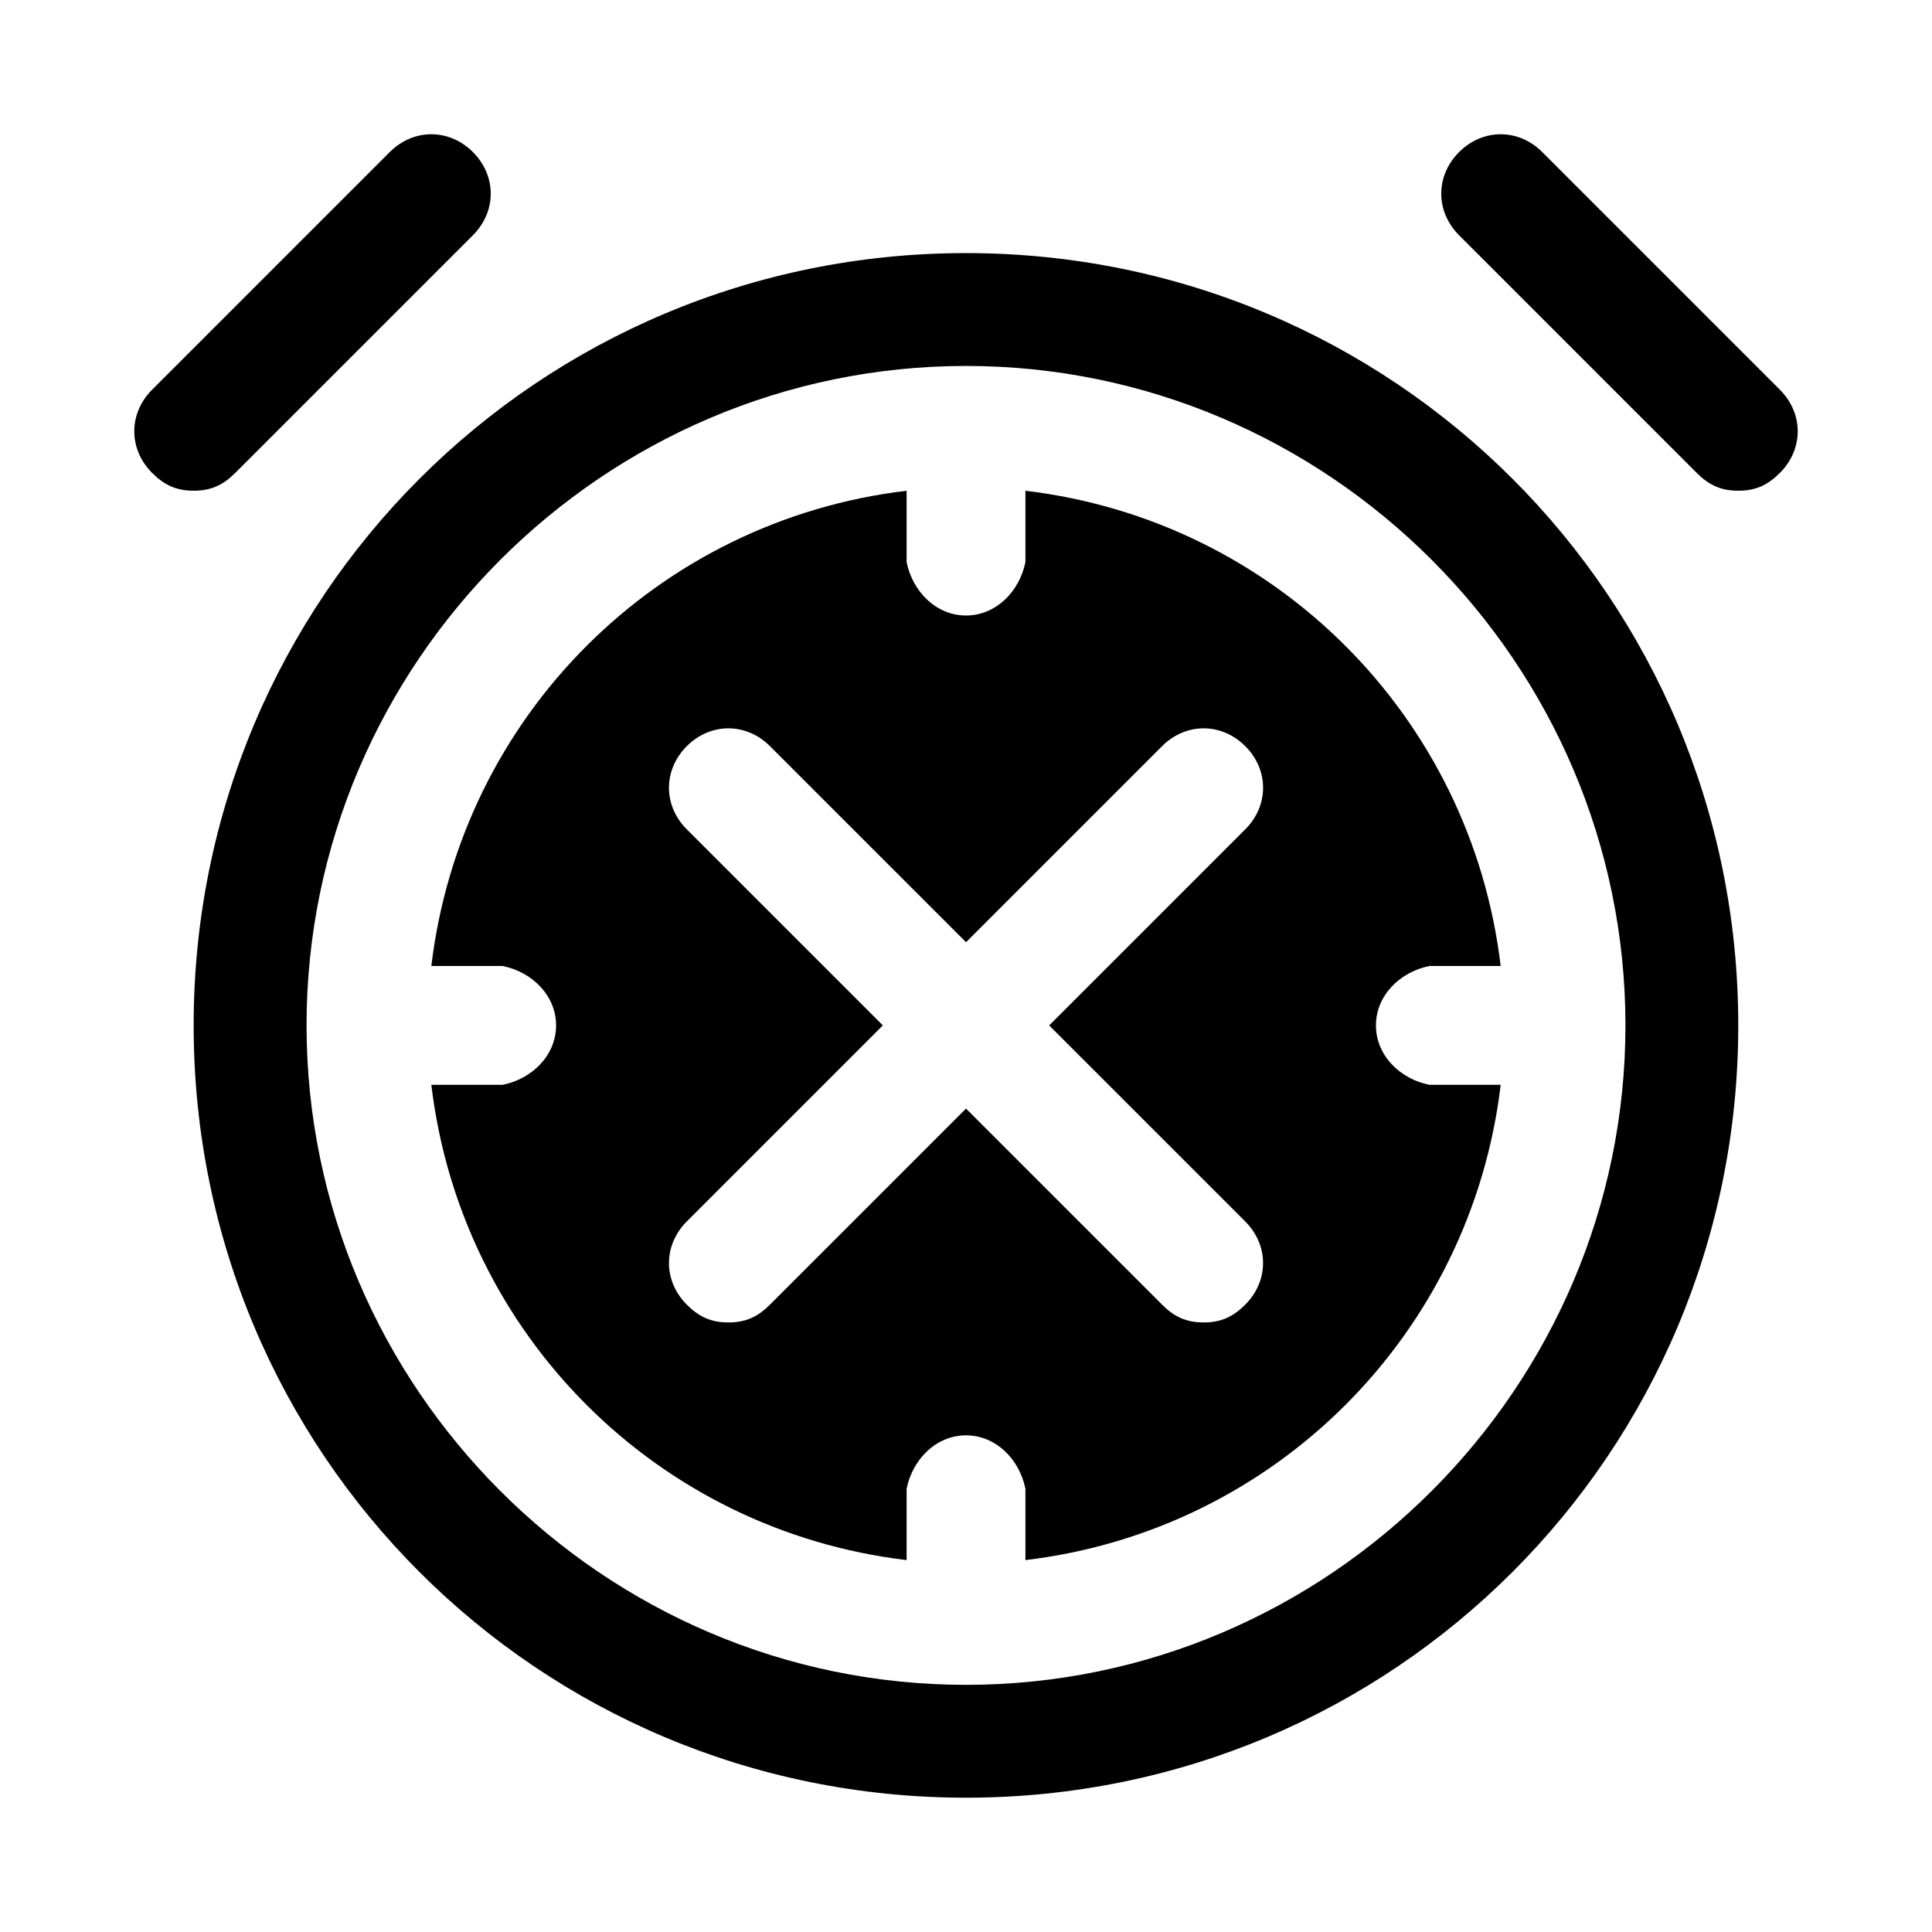 <?xml version="1.0" encoding="UTF-8"?>
<!-- Uploaded to: SVG Repo, www.svgrepo.com, Generator: SVG Repo Mixer Tools -->
<svg fill="#000000" width="800px" height="800px" version="1.1" viewBox="144 144 512 512" xmlns="http://www.w3.org/2000/svg">
 <g>
  <path d="m400 211.07c-113.36 0-204.68 91.316-204.68 204.67 0 113.36 91.316 204.67 204.67 204.67 113.36 0 204.67-91.316 204.67-204.67 0.004-113.36-91.312-204.67-204.67-204.67zm0 379.43c-96.039 0-174.76-78.719-174.76-174.76 0-96.039 78.719-174.76 174.76-174.76s174.76 78.719 174.76 174.76c0 96.039-78.719 174.76-174.76 174.76z"/>
  <path d="m206.35 269.32 62.977-62.977c6.297-6.297 6.297-15.742 0-22.043-6.297-6.297-15.742-6.297-22.043 0l-62.977 62.977c-6.297 6.297-6.297 15.742 0 22.043 3.148 3.148 6.297 4.723 11.02 4.723 4.727 0 7.875-1.574 11.023-4.723z"/>
  <path d="m615.69 247.28-62.977-62.977c-6.297-6.297-15.742-6.297-22.043 0-6.297 6.297-6.297 15.742 0 22.043l62.977 62.977c3.152 3.148 6.301 4.723 11.023 4.723s7.871-1.574 11.02-4.723c6.297-6.301 6.297-15.746 0-22.043z"/>
  <path d="m524.38 431.49h-1.574c-7.871-1.574-14.168-7.871-14.168-15.742s6.297-14.168 14.168-15.742h1.574 1.574 15.742c-7.871-66.125-59.828-118.08-125.95-125.95v15.742 1.574 1.574c-1.574 7.871-7.871 14.168-15.742 14.168s-14.168-6.297-15.742-14.168v-1.574-1.574-15.746c-66.125 7.871-118.08 59.828-125.95 125.95h15.742 1.574 1.574c7.871 1.574 14.168 7.871 14.168 15.742 0 7.871-6.297 14.168-14.168 15.742h-1.574-1.574l-15.742 0.004c7.871 66.125 59.828 118.08 125.95 125.95v-15.742-1.574-1.574c1.574-7.871 7.871-14.168 15.742-14.168s14.168 6.297 15.742 14.168v1.574 1.574 15.742c66.125-7.871 118.08-59.828 125.95-125.95h-17.316c1.574 0 1.574 0 0 0zm-50.379 36.211c6.297 6.297 6.297 15.742 0 22.043-3.148 3.144-6.297 4.719-11.02 4.719-4.723 0-7.871-1.574-11.02-4.723l-51.957-51.953-51.957 51.957c-3.148 3.144-6.297 4.719-11.02 4.719-4.723 0-7.871-1.574-11.02-4.723-6.297-6.297-6.297-15.742 0-22.043l51.957-51.957-51.957-51.957c-6.297-6.297-6.297-15.742 0-22.043 6.297-6.297 15.742-6.297 22.043 0l51.957 51.957 51.957-51.957c6.297-6.297 15.742-6.297 22.043 0 6.297 6.297 6.297 15.742 0 22.043l-51.965 51.961z"/>
 </g>
</svg>